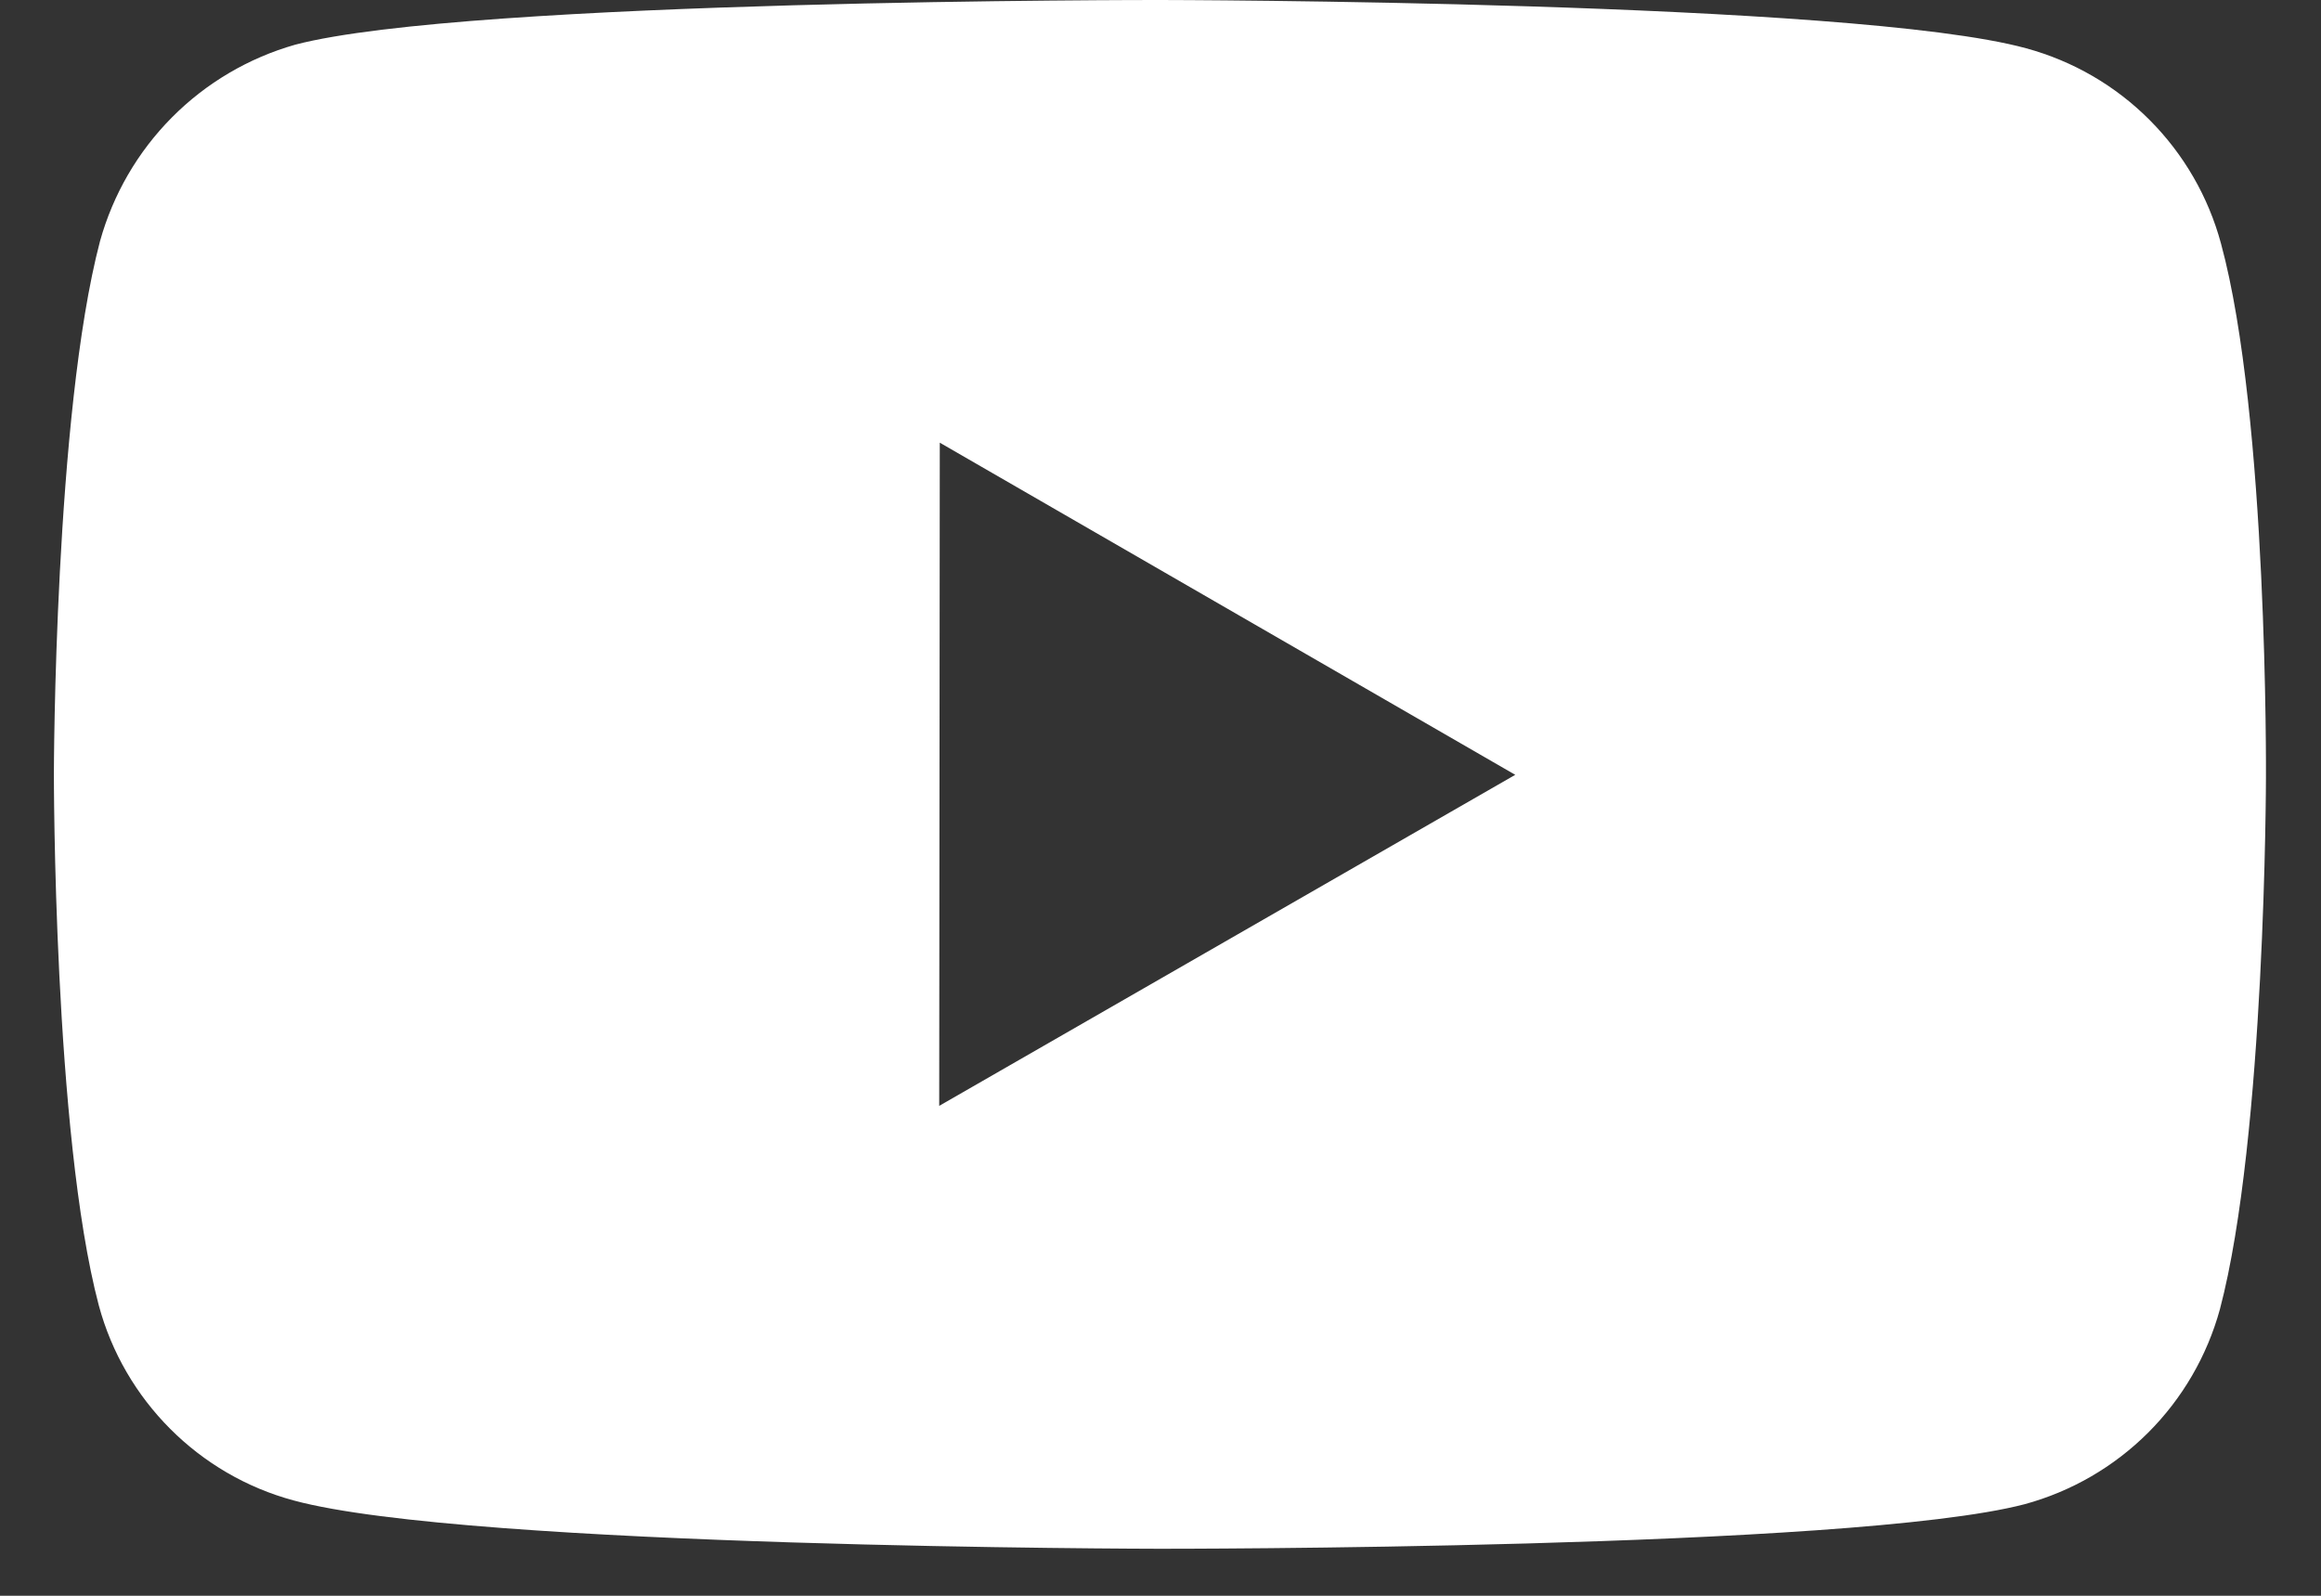<?xml version="1.0" encoding="UTF-8"?>
<svg width="32px" height="22px" viewBox="0 0 32 22" version="1.1" xmlns="http://www.w3.org/2000/svg" xmlns:xlink="http://www.w3.org/1999/xlink">
    <rect x="0" y="0" width="32" height="22" fill="#333333" stroke="none"/>
    <title>icon-youtube</title>
    <g id="Page-1" stroke="none" stroke-width="1" fill="none" fill-rule="evenodd">
        <g id="icon-youtube" fill="#FFFFFF" fill-rule="nonzero">
            <path d="M30.621,3.357 C30.447,2.713 30.108,2.126 29.637,1.654 C29.166,1.181 28.579,0.841 27.936,0.666 C25.549,0.011 16.003,1.152575e-05 16.003,1.152575e-05 C16.003,1.152575e-05 6.458,-0.011 4.07,0.616 C3.427,0.799 2.841,1.144 2.37,1.619 C1.899,2.093 1.558,2.681 1.379,3.325 C0.75,5.711 0.743,10.661 0.743,10.661 C0.743,10.661 0.737,15.634 1.362,17.996 C1.713,19.302 2.741,20.334 4.049,20.686 C6.459,21.341 15.98,21.352 15.98,21.352 C15.98,21.352 25.527,21.362 27.913,20.738 C28.557,20.563 29.144,20.223 29.616,19.752 C30.088,19.281 30.429,18.694 30.606,18.051 C31.236,15.666 31.241,10.718 31.241,10.718 C31.241,10.718 31.271,5.743 30.621,3.357 Z M12.949,15.246 L12.957,6.103 L20.891,10.682 L12.949,15.246 Z" id="Shape"></path>
        </g>
    </g>
</svg>